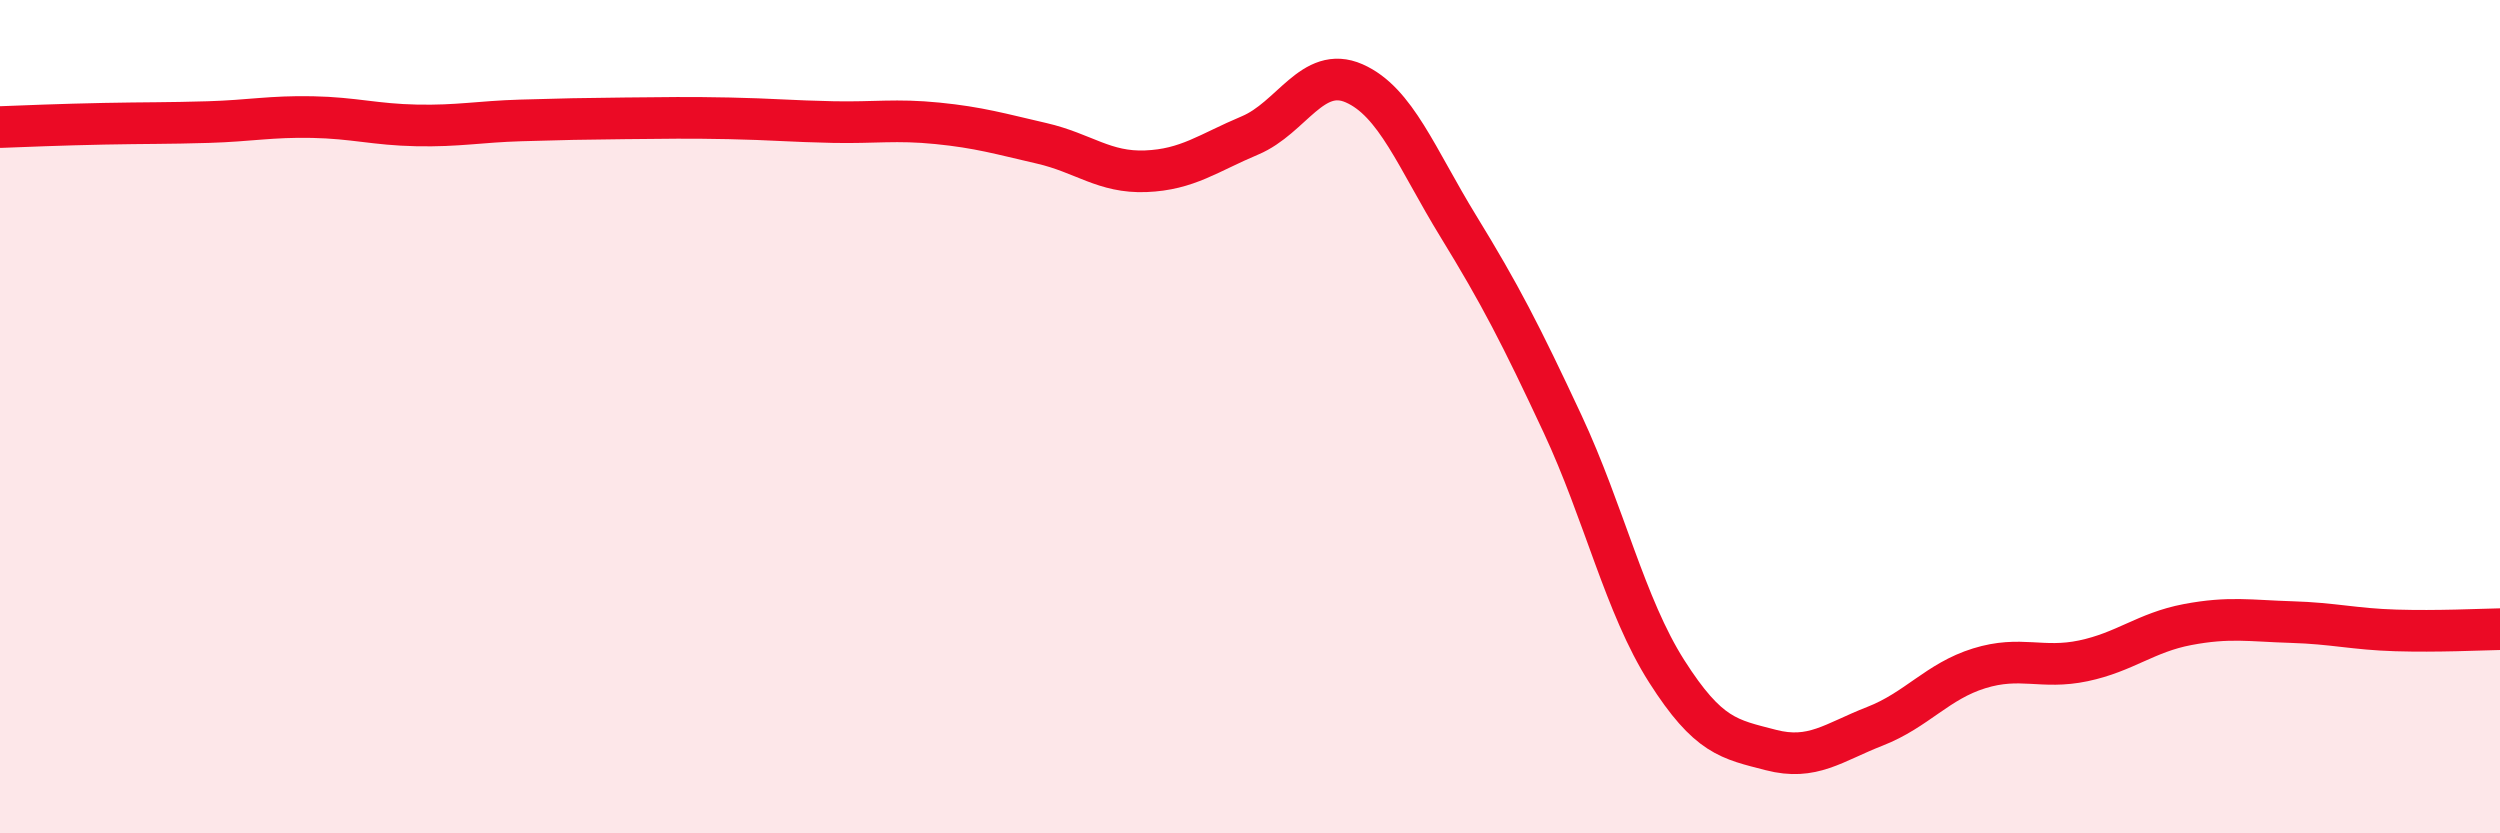 
    <svg width="60" height="20" viewBox="0 0 60 20" xmlns="http://www.w3.org/2000/svg">
      <path
        d="M 0,3.05 C 0.5,3.03 1.5,2.99 2.5,2.97 C 3.5,2.95 4,2.96 5,2.93 C 6,2.9 6.5,2.79 7.5,2.81 C 8.5,2.83 9,2.99 10,3.01 C 11,3.03 11.5,2.92 12.5,2.89 C 13.5,2.86 14,2.85 15,2.84 C 16,2.83 16.5,2.82 17.5,2.84 C 18.5,2.86 19,2.91 20,2.93 C 21,2.95 21.5,2.86 22.5,2.96 C 23.5,3.06 24,3.21 25,3.44 C 26,3.67 26.5,4.15 27.5,4.11 C 28.5,4.07 29,3.67 30,3.25 C 31,2.83 31.5,1.56 32.5,2 C 33.5,2.44 34,3.8 35,5.43 C 36,7.06 36.5,8.03 37.5,10.17 C 38.5,12.31 39,14.54 40,16.11 C 41,17.68 41.5,17.74 42.5,18 C 43.5,18.26 44,17.82 45,17.43 C 46,17.04 46.5,16.35 47.5,16.04 C 48.5,15.73 49,16.07 50,15.86 C 51,15.65 51.5,15.18 52.5,14.99 C 53.5,14.8 54,14.9 55,14.93 C 56,14.96 56.5,15.1 57.5,15.13 C 58.5,15.16 59.5,15.11 60,15.1L60 20L0 20Z"
        fill="#EB0A25"
        opacity="0.1"
        stroke-linecap="round"
        stroke-linejoin="round"
      />
      <path
        d="M 0,3.05 C 0.5,3.03 1.5,2.99 2.5,2.97 C 3.5,2.95 4,2.96 5,2.93 C 6,2.9 6.5,2.79 7.5,2.81 C 8.5,2.83 9,2.99 10,3.01 C 11,3.03 11.5,2.92 12.5,2.89 C 13.5,2.86 14,2.85 15,2.84 C 16,2.83 16.5,2.82 17.5,2.84 C 18.5,2.86 19,2.91 20,2.93 C 21,2.95 21.5,2.86 22.5,2.96 C 23.5,3.06 24,3.21 25,3.44 C 26,3.67 26.5,4.15 27.5,4.11 C 28.5,4.07 29,3.67 30,3.25 C 31,2.83 31.5,1.56 32.5,2 C 33.5,2.44 34,3.8 35,5.43 C 36,7.06 36.5,8.03 37.5,10.17 C 38.5,12.31 39,14.54 40,16.11 C 41,17.68 41.5,17.74 42.5,18 C 43.5,18.26 44,17.82 45,17.43 C 46,17.04 46.5,16.35 47.5,16.04 C 48.5,15.73 49,16.07 50,15.86 C 51,15.65 51.5,15.18 52.5,14.99 C 53.5,14.8 54,14.9 55,14.93 C 56,14.96 56.5,15.1 57.5,15.13 C 58.5,15.16 59.5,15.11 60,15.1"
        stroke="#EB0A25"
        stroke-width="1"
        fill="none"
        stroke-linecap="round"
        stroke-linejoin="round"
      />
    </svg>
  